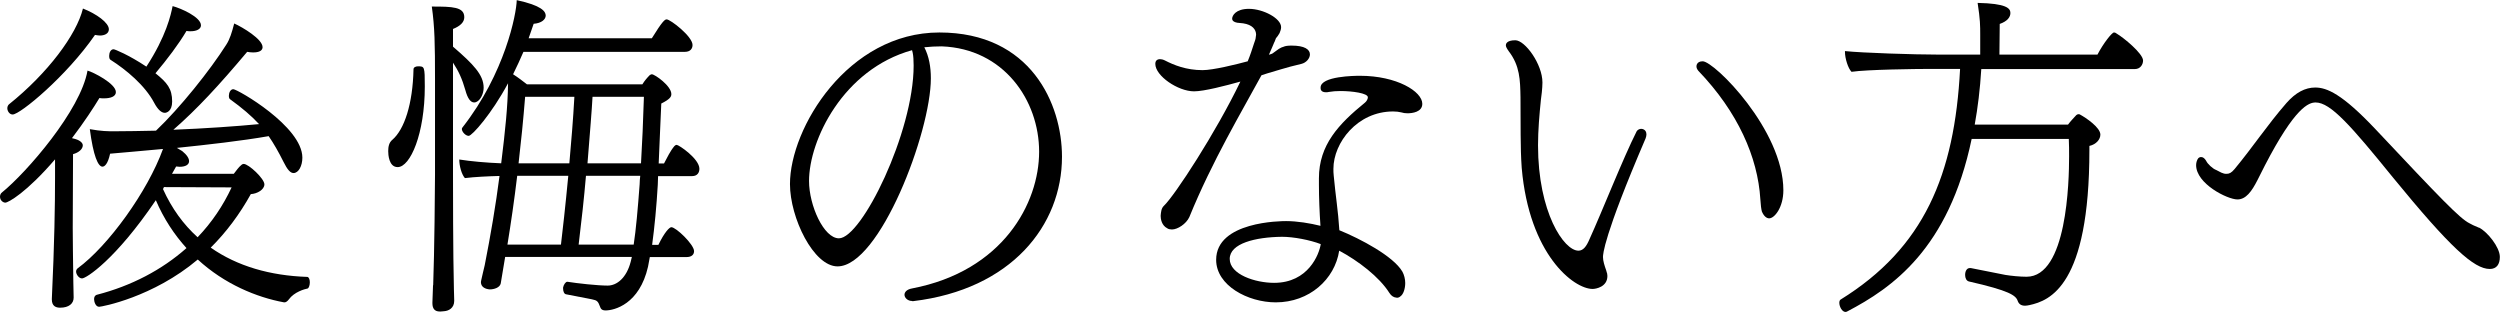 <?xml version="1.0" encoding="UTF-8"?>
<svg id="_レイヤー_2" data-name="レイヤー 2" xmlns="http://www.w3.org/2000/svg" viewBox="0 0 163.96 20.47">
  <g id="_レイヤー_1-2" data-name="レイヤー 1">
    <g>
      <path d="M3.62,10.44c-1.88,2.19-3.08,2.85-3.27,2.85-.15,0-.35-.15-.35-.39,0-.1.04-.21.12-.27,1.63-1.32,5.17-5.4,5.62-8,.37.1,1.86.85,1.86,1.41,0,.29-.35.41-.77.41-.1,0-.21,0-.31-.02-.35.58-.99,1.57-1.8,2.63l.23.06c.33.1.48.27.48.41,0,.25-.27.48-.64.58l-.02,4.82c0,.72.02,2.15.04,3.6,0,.27.02.66.02.99,0,.39-.31.66-.89.66-.27,0-.54-.1-.54-.54v-.04c.17-3.64.21-6.16.21-7.98v-1.18ZM.83,7.51c-.21,0-.35-.23-.35-.41,0-.1.04-.19.1-.25C3.14,4.8,5.02,2.27,5.44.56c.89.35,1.7.93,1.7,1.36,0,.31-.33.41-.58.41-.1,0-.21-.02-.33-.04C4.36,5,1.32,7.51.83,7.51ZM15.34,11.39c.17-.21.29-.41.5-.58.04-.04.1-.06.14-.06.33,0,1.36.97,1.36,1.34,0,.35-.48.62-.89.64-.72,1.3-1.61,2.5-2.63,3.51,1.74,1.22,3.91,1.84,6.33,1.92.1,0,.17.16.17.35s-.06.37-.14.41c-.21.04-.89.23-1.24.72-.06.08-.17.19-.27.19h-.04c-1.8-.33-3.91-1.2-5.66-2.81-2.94,2.48-6.31,3.1-6.47,3.1-.23,0-.33-.33-.33-.5,0-.12.04-.25.19-.29,2.25-.58,4.26-1.63,5.87-3.06-.79-.87-1.49-1.92-2.01-3.14-2.65,3.91-4.57,5.13-4.84,5.13-.21,0-.39-.27-.39-.45,0-.06.02-.14.1-.21,2.01-1.47,4.59-5.04,5.6-7.83-1.41.14-2.65.23-3.47.31-.15.7-.37.85-.5.85-.29,0-.6-.7-.83-2.46.76.14,1.2.14,1.61.14.79,0,1.74-.02,2.73-.04,1.57-1.49,3.54-3.95,4.61-5.64.23-.35.37-.81.52-1.39.56.25,1.86,1.03,1.86,1.55,0,.12-.06.35-.62.35-.14,0-.27-.02-.39-.04-1.84,2.19-3.29,3.76-4.84,5.11,2.05-.08,4.18-.23,5.62-.37-.52-.56-1.1-1.05-1.9-1.63-.06-.04-.08-.12-.08-.23,0-.19.1-.43.29-.43.27,0,4.53,2.44,4.53,4.49,0,.54-.25,1.01-.58,1.01-.21,0-.41-.23-.66-.74-.33-.66-.64-1.2-.97-1.68-1.78.31-3.99.56-6.02.77l.35.21c.31.25.45.48.45.66,0,.23-.23.37-.62.37-.06,0-.14-.02-.23-.02l-.27.48h4.05ZM10.19,4.8c.77.62,1.1,1.01,1.1,1.86,0,.66-.39.74-.48.74-.21,0-.45-.19-.7-.66-.6-1.14-1.84-2.17-2.85-2.81-.08-.04-.1-.14-.1-.27,0-.21.1-.43.29-.43.08,0,.99.37,2.15,1.14,1.3-1.99,1.61-3.41,1.72-3.97.54.14,1.86.72,1.86,1.26,0,.25-.29.39-.68.39-.08,0-.17,0-.27-.02-.5.85-1.28,1.88-2.03,2.77ZM10.75,12.28l-.06.12c.58,1.28,1.34,2.32,2.27,3.16.93-.97,1.67-2.07,2.23-3.27l-4.45-.02Z"/>
      <path d="M25.46,9.92c0-.31.06-.58.27-.75.79-.68,1.34-2.34,1.39-4.63,0-.12.14-.19.29-.19.43,0,.45,0,.45,1.32,0,3.1-.95,5.29-1.78,5.29-.58,0-.62-.83-.62-1.05ZM28.41,18.71c.08-2.13.12-6.51.12-7.26v-6.24c0-2.34-.02-3.43-.21-4.78,1.36,0,2.13.02,2.13.7,0,.33-.27.58-.74.77v1.16c1.32,1.14,2.01,1.84,2.01,2.69,0,.41-.21.79-.43.91-.06.04-.12.06-.19.06-.23,0-.43-.25-.58-.81-.21-.74-.45-1.26-.81-1.8v7.34c0,.72,0,5.19.06,7.53,0,.25.02.41.02.75,0,.48-.37.66-.66.68-.06,0-.15.02-.23.02h-.06c-.33,0-.48-.19-.48-.54v-.06l.04-1.12ZM42.62,16.85l-.12.64c-.56,2.46-2.21,2.87-2.79,2.87-.15,0-.29-.04-.35-.23-.14-.37-.19-.43-.54-.5l-1.7-.33c-.12-.02-.19-.19-.19-.37v-.08c.04-.19.17-.37.27-.37h.02c.62.1,1.96.25,2.63.25.62,0,1.24-.52,1.51-1.55l.08-.33h-8.31l-.29,1.74c-.06.27-.43.39-.72.39-.27-.02-.58-.14-.58-.48,0-.04.02-.08.02-.12.04-.23.17-.7.23-.99.39-1.98.72-3.91.97-5.85-.74.02-1.63.06-2.27.14-.21-.23-.37-.79-.37-1.22.74.12,1.76.21,2.75.25.27-2.19.43-3.72.45-5.25-1.08,2.01-2.36,3.45-2.58,3.45-.21,0-.45-.27-.45-.45,0-.04.02-.08.04-.1,2.79-3.56,3.54-7.44,3.56-8.35,1.63.35,1.9.74,1.9,1.01,0,.25-.27.5-.79.54l-.33.95h8.08c.68-1.1.85-1.24.97-1.24.25,0,1.7,1.12,1.7,1.68,0,.23-.14.45-.5.45h-10.59c-.21.48-.43.97-.68,1.47.33.21.64.45.91.66h7.57c.14-.23.31-.43.48-.6.06-.04.1-.06.14-.06.19,0,1.28.76,1.28,1.3,0,.17-.08.33-.66.62-.06,1.18-.1,2.46-.17,3.93h.35c.21-.39.39-.79.68-1.14.06-.06.1-.08.15-.08.14,0,1.49.91,1.49,1.57,0,.23-.12.48-.48.48h-2.23c0,.19-.02.39-.02.58-.08,1.38-.21,2.75-.37,3.93h.41c.39-.81.72-1.16.85-1.16.31,0,1.49,1.14,1.49,1.57,0,.21-.14.39-.5.39h-2.4ZM36.79,16.04c.1-.83.29-2.5.48-4.51h-3.35c-.19,1.59-.41,3.1-.64,4.51h3.51ZM37.34,10.71c.12-1.36.25-2.87.33-4.36h-3.23c-.12,1.51-.27,2.98-.43,4.36h3.33ZM41.56,16.04c.15-.97.27-2.34.39-3.95,0-.19.02-.37.04-.56h-3.56c-.12,1.41-.29,2.96-.48,4.51h3.6ZM42.04,10.71c.08-1.36.14-2.73.19-4.36h-3.37c-.04.79-.17,2.36-.33,4.36h3.51Z"/>
      <path d="M59.82,19.74c-.29,0-.5-.21-.5-.41,0-.17.15-.35.48-.41,5.98-1.14,8.35-5.6,8.35-8.97s-2.32-6.76-6.39-6.91c-.39,0-.76.02-1.14.06.31.6.43,1.3.43,2.03,0,3.56-3.37,12.34-6.12,12.34-1.57,0-3.12-3.18-3.12-5.4,0-3.68,3.8-9.94,9.8-9.94s8.04,4.69,8.04,8.15c0,4.51-3.33,8.7-9.76,9.47h-.08ZM59.82,3.31v-.02c-4.53,1.26-6.76,5.91-6.76,8.58,0,1.61.97,3.76,1.96,3.76,1.49,0,4.9-6.95,4.9-11.33,0-.35-.02-.64-.06-.83l-.04-.16Z"/>
      <path d="M82.73,4.94c-1.28,2.36-3.23,5.62-4.73,9.3-.21.45-.77.81-1.14.81-.1,0-.23-.02-.31-.08-.37-.19-.43-.62-.43-.81.02-.25.04-.5.21-.66.72-.68,3.43-4.84,5.02-8.15-.97.27-2.38.64-3.04.64-1.05,0-2.54-1.01-2.54-1.8,0-.21.12-.31.31-.31.08,0,.19.02.31.08.6.31,1.41.64,2.48.64.68,0,2.19-.37,2.96-.58.17-.41.29-.79.41-1.16l.08-.23c.02-.08.04-.14.04-.21,0-.04.02-.1.02-.14,0-.35-.25-.66-.85-.75l-.39-.04c-.23-.04-.33-.14-.33-.27,0-.19.23-.64,1.1-.64.93,0,2.11.62,2.11,1.2,0,.12-.04.25-.1.39l-.12.19-.12.15s-.04.1-.08.21c-.06.1-.1.25-.17.39l-.21.48c.14-.04.19-.06.23-.08l.29-.21c.08-.06.19-.14.31-.19.02,0,.06-.02.12-.04.12-.06.31-.08.54-.08.85,0,1.2.25,1.2.58,0,.25-.23.54-.56.62-1.01.23-1.78.5-2.23.62l-.37.12ZM91.6,19.52c-.17,0-.35-.1-.48-.31-.66-1.05-2.05-2.11-3.29-2.77-.29,1.88-1.96,3.39-4.16,3.39-1.82,0-3.91-1.1-3.91-2.79,0-2.52,4.26-2.54,4.59-2.54.72,0,1.57.14,2.25.31-.06-.89-.1-1.82-.1-2.71v-.41c0-2.19,1.3-3.56,3.02-4.96.1-.08.19-.23.19-.35,0-.27-1.03-.41-1.8-.41-.27,0-.54.02-.76.06-.06.02-.12.02-.19.02-.23,0-.35-.1-.35-.27v-.04c0-.75,2.25-.77,2.58-.77,2.42,0,4.09,1.03,4.09,1.84,0,.54-.66.62-.97.62-.15,0-.29-.02-.41-.06-.17-.04-.33-.06-.54-.06-2.34,0-3.91,2.05-3.91,3.76,0,.14,0,.29.02.45.12,1.3.29,2.31.37,3.58,1.38.56,3.54,1.7,4.13,2.71.12.21.19.5.19.75,0,.37-.12.74-.31.87-.08.08-.17.1-.27.1ZM84.08,15.53c-1.74.02-3.43.43-3.43,1.45s1.67,1.57,2.91,1.57c2.25,0,2.96-1.88,3.06-2.54-.7-.27-1.78-.48-2.54-.48Z"/>
      <path d="M105.4,17.91c0,.06.02.12.02.19,0,.72-.76.85-.97.85-1.24,0-4.16-2.25-4.65-7.94-.1-1.4-.06-2.85-.08-4.63-.02-1.14-.04-2.07-.77-3.02-.12-.17-.19-.29-.19-.39,0-.06.02-.33.62-.33.64,0,1.78,1.57,1.78,2.77,0,.21-.02.41-.04.64l-.06.48c-.1.99-.19,2.01-.19,3,0,4.4,1.7,6.91,2.65,6.91.31,0,.52-.27.72-.74.83-1.82,2.21-5.33,3.1-7.09.06-.1.19-.16.29-.16.02,0,.35,0,.35.37,0,.08-.02.16-.06.27-2.77,6.45-2.79,7.61-2.79,7.77,0,.25.1.56.21.87l.06.21ZM115.55,13.87c-.04-.14-.08-.45-.1-.81-.17-2.75-1.47-5.71-4.07-8.42-.08-.1-.12-.19-.12-.29,0-.02,0-.33.41-.33.76,0,5.29,4.51,5.29,8.46,0,1.12-.58,1.84-.93,1.84-.17,0-.35-.14-.48-.45Z"/>
      <path d="M131.52,18.03c.37.06.95.12,1.39.12,2.65,0,2.79-6.22,2.79-7.9,0-.37,0-.74-.02-1.14h-6.37c-1.51,7.22-5.23,9.78-8.15,11.31-.04.02-.08.04-.12.04-.23,0-.41-.35-.41-.6,0-.08.02-.17.08-.21,5.48-3.39,7.48-8.19,7.84-15.13h-2.01c-.87,0-4.09.04-5.11.19-.23-.23-.43-.89-.43-1.3v-.06c1.12.12,4.57.23,6.06.23h2.81v-1.3c0-.6,0-.99-.17-2.09,1.88.04,2.15.35,2.15.66,0,.27-.19.54-.7.72l-.02,2.01h6.43c.39-.75.95-1.45,1.08-1.45.08,0,.14.04.19.08.43.25,1.72,1.3,1.72,1.76,0,.25-.17.56-.54.56h-10.07c-.08,1.32-.23,2.54-.43,3.64h6.12c.17-.23.35-.41.54-.62.04-.04.1-.06.14-.06s.08,0,.1.02c.39.21,1.34.85,1.34,1.32,0,.31-.27.64-.72.74v.27c0,8.91-2.6,9.88-3.93,10.17-.1.02-.21.04-.29.04-.27,0-.41-.12-.48-.31-.12-.37-.56-.68-3.2-1.28-.17-.04-.25-.23-.25-.43,0-.23.1-.45.31-.45h.06l2.27.45Z"/>
      <path d="M162.59,14.93c.54.27,1.36,1.28,1.36,1.92,0,.48-.21.79-.66.79-1.03,0-2.58-1.39-6.35-6-2.75-3.39-4.09-4.92-5.07-4.92-.45,0-1.34.29-3.33,4.13l-.48.95c-.39.77-.77,1.28-1.32,1.28-.66,0-2.71-1.03-2.71-2.25,0-.17.06-.35.14-.45.06-.06.12-.08.19-.08.12,0,.23.08.33.25.08.19.43.52.66.6l.33.17c.1.04.21.08.29.08h.06c.17,0,.31-.06.52-.31,1.22-1.47,2.13-2.87,3.41-4.34.6-.68,1.22-1.01,1.88-1.01.76,0,1.76.41,3.95,2.73,4.28,4.55,5.54,5.87,6.18,6.18l.23.12.37.16Z"/>
    </g>
  </g>
</svg>